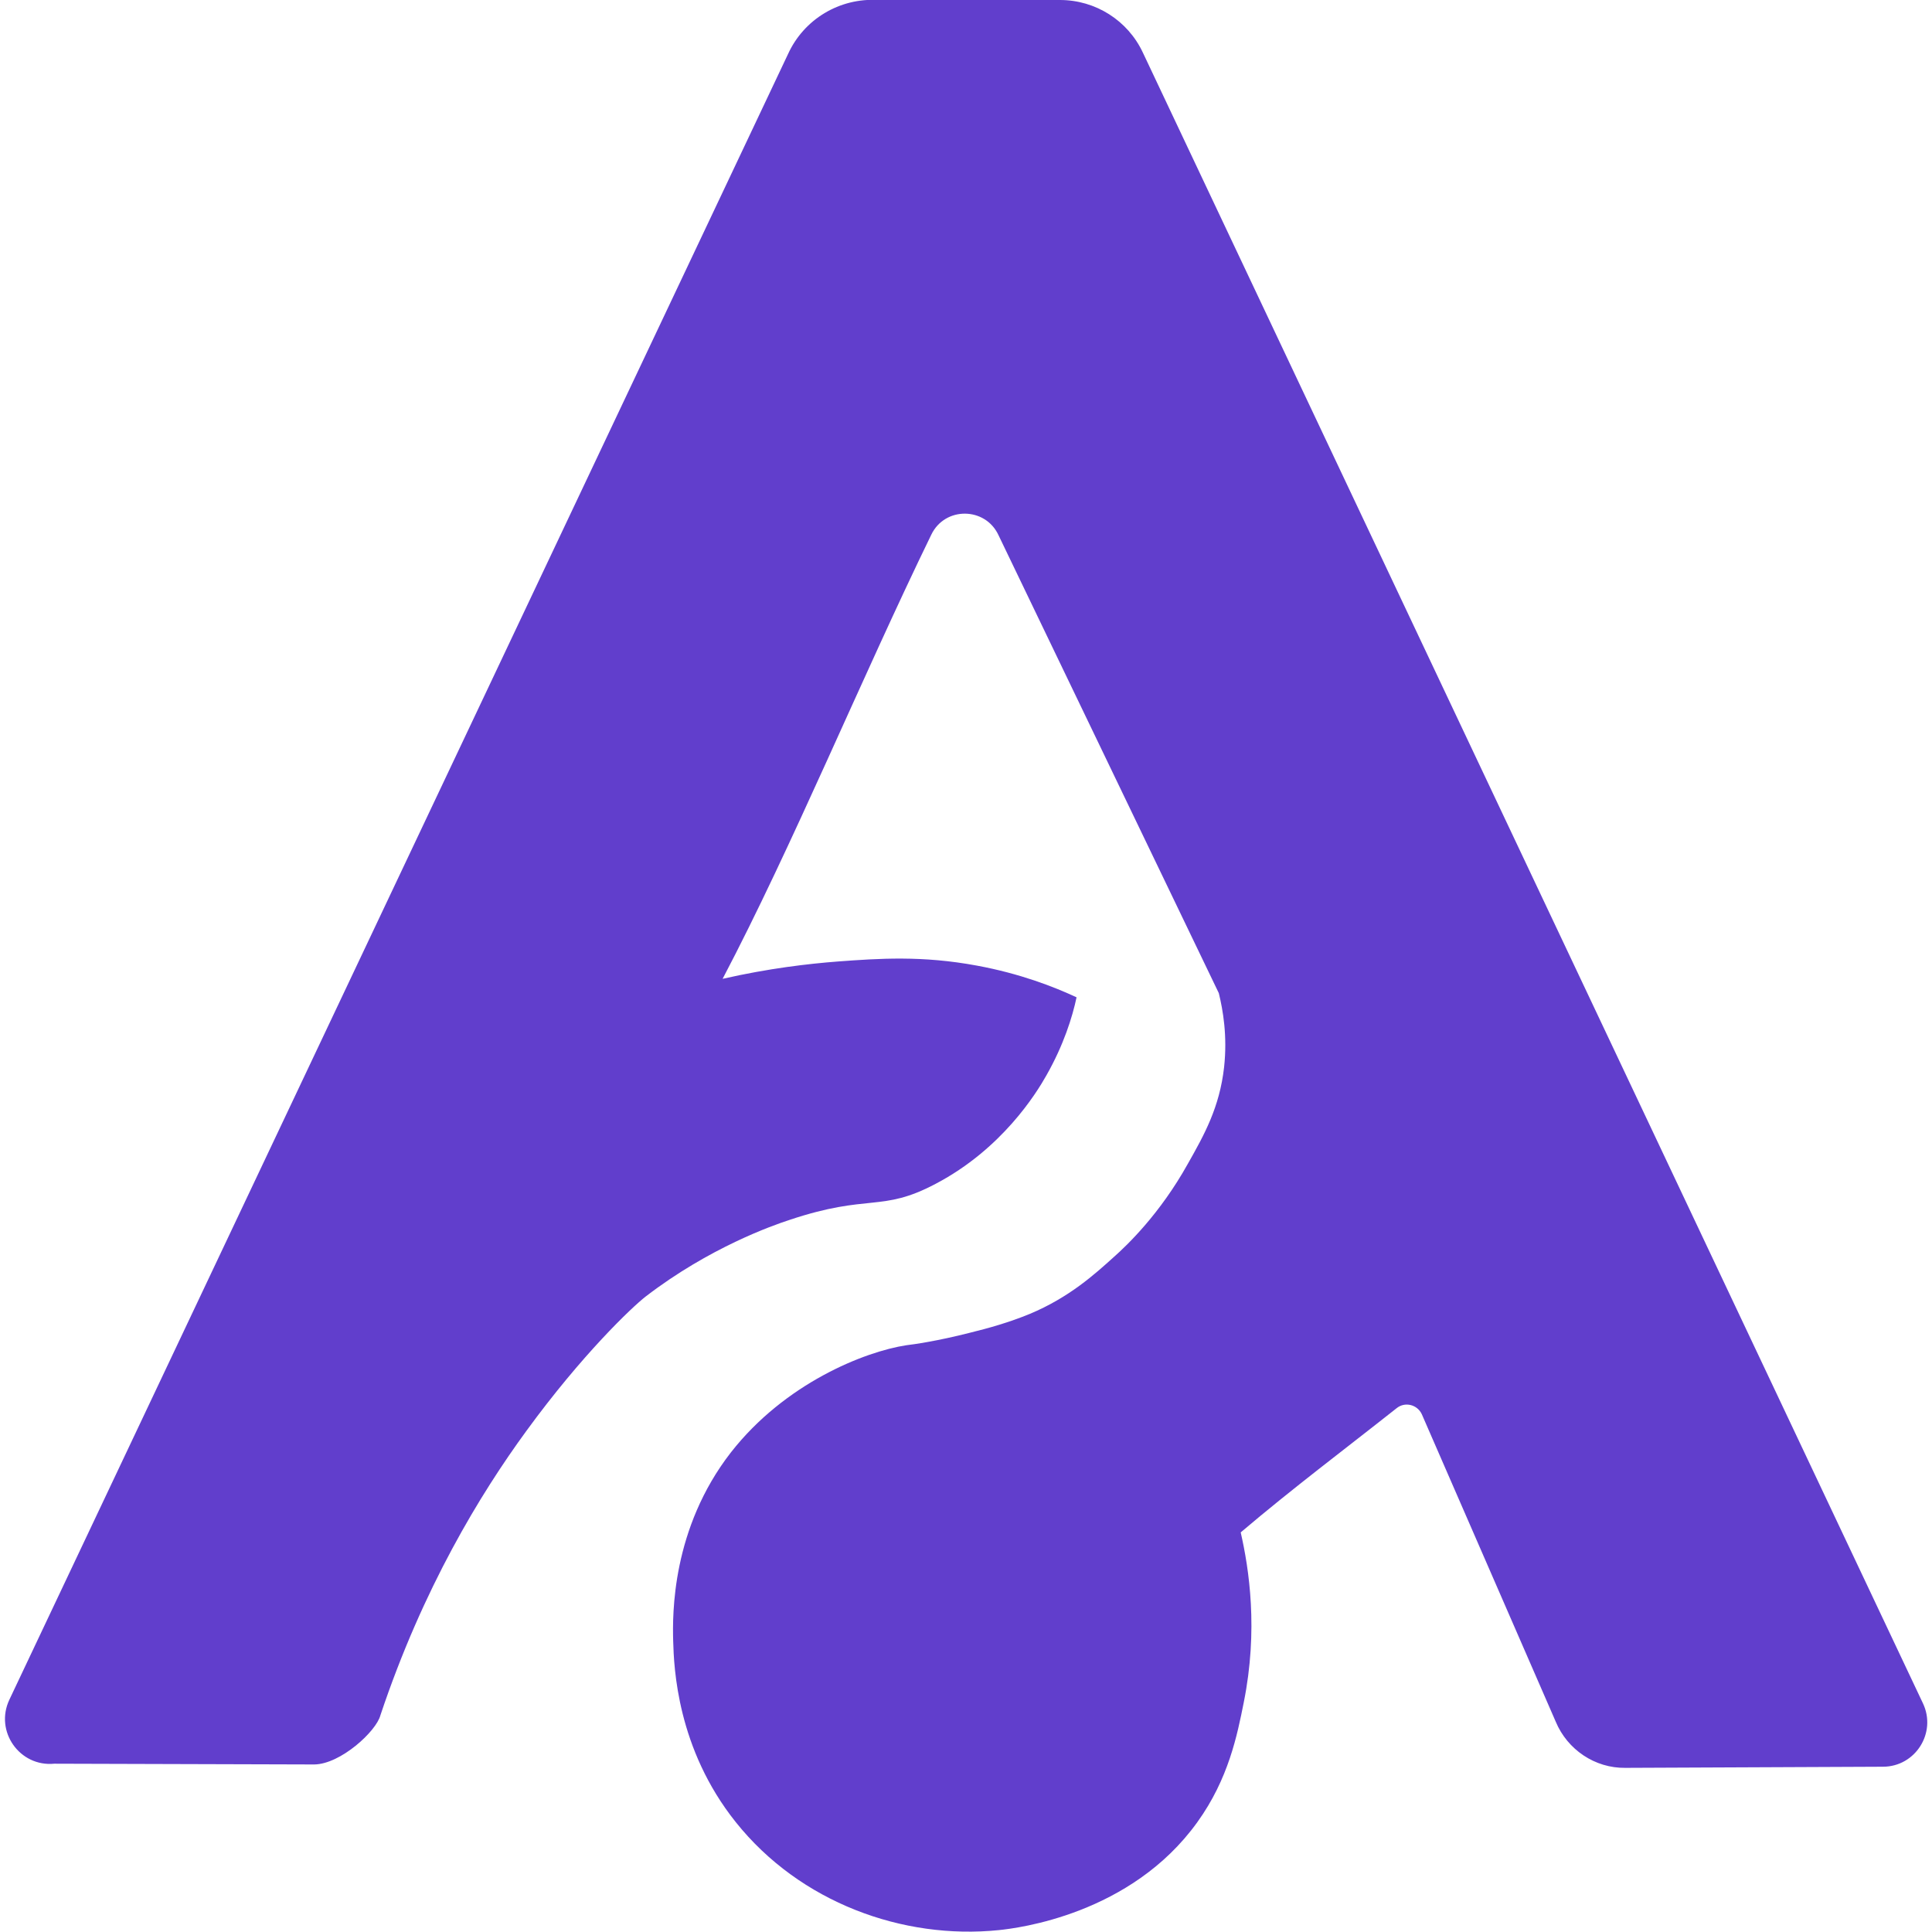 <svg xmlns="http://www.w3.org/2000/svg" xml:space="preserve" viewBox="0 0 512 512"><path d="M302.9 14c-4-8.6-12.6-14-22-14h-48.2c-10.2-.6-19.7 5.1-23.9 14.4L2.5 450.4c-4 8.4 2.7 17.9 11.9 17l68.9.2c7-.1 16.4-8.8 17.5-13 11.3-33.8 26.5-58.7 38.7-75.4 14.8-20.3 28-32.8 31.6-35.6 16.9-13 33.8-18.9 38.1-20.3 21.2-7.1 24.3-1.9 38.8-9.6 17.5-9.2 26.6-23.9 29.3-28.7 4.6-8.1 6.9-15.5 8-20.7-6-2.8-15-6.3-26.4-8.4-14.5-2.7-26-1.9-36.8-1.1-7.8.6-18.3 1.8-30.6 4.6 18.4-35 36.9-79.9 55.3-117.7 3.6-7.5 14.3-7.4 17.8.1L323 263.2c1.1 4.5 2.3 11.3 1.4 19.6-1.2 10.7-5.3 18-9.6 25.6-7.4 13.3-16.1 21.6-19.6 24.7-5.1 4.6-11.8 10.7-22.3 15.1-5.6 2.3-11 3.8-15.9 5-8.6 2.2-15 3.1-16.8 3.3-11.1 1.7-32.2 10.1-46.5 28.4-15.7 20.2-15.5 42.9-15.3 50 .2 7 1 28.5 16.6 48 17 21.3 44.3 31.2 69.7 28.6 4.9-.5 35-4.1 52.6-28.6 8.3-11.5 10.6-23.2 12.3-31.7 3.9-19.3 1.4-35.5-.8-45.1 13.9-11.8 27.4-21.9 41.3-32.9 2.2-1.8 5.5-1 6.7 1.6l35.5 81.5c3.1 7.4 10.4 12.3 18.4 12.2l68.3-.3c8.6 0 14.3-9 10.6-16.8z" style="fill:#613ecc"/></svg>